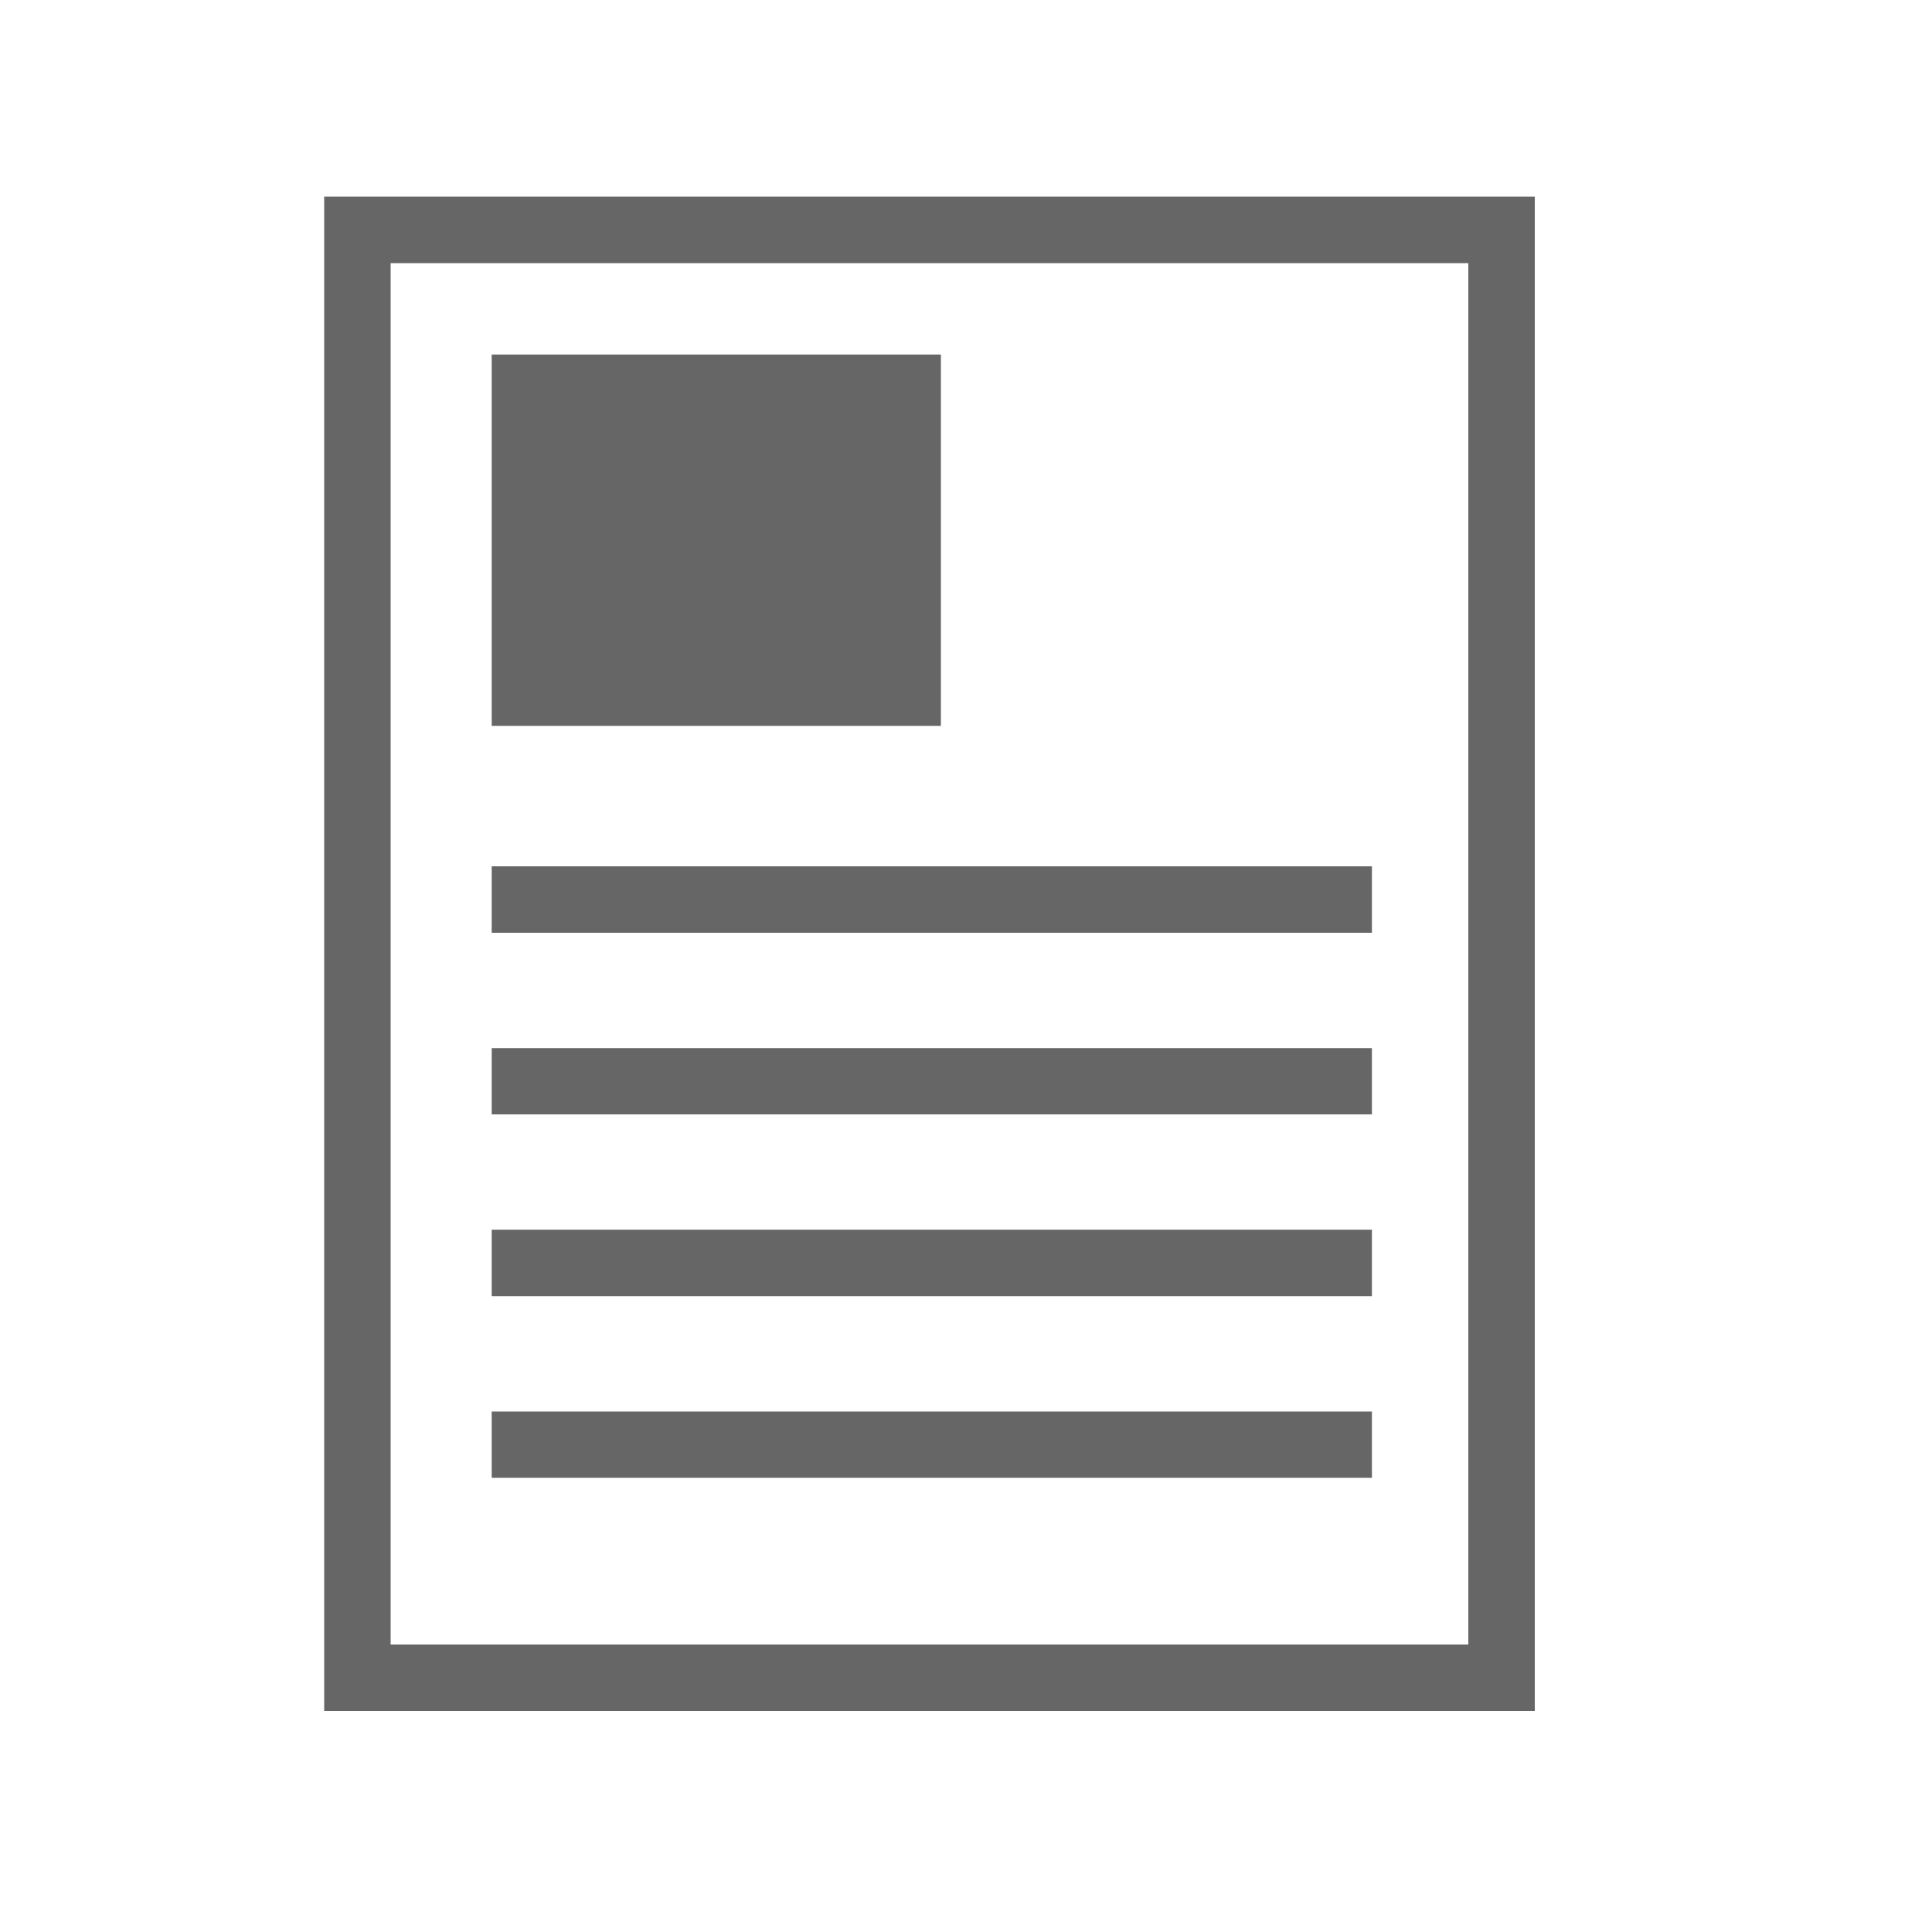 <svg id="Layer_1" data-name="Layer 1" xmlns="http://www.w3.org/2000/svg" viewBox="0 0 100 100"><defs><style>.cls-1{fill:#666;}</style></defs><path class="cls-1" d="M16.78,10.18V88.56H79.44V10.18Zm3.44,74.94V13.62H76v71.5Z"/><polygon class="cls-1" points="25.45 45.59 25.45 46.34 25.45 46.78 25.45 47.53 25.45 48.28 71.01 48.28 71.01 44.84 25.45 44.84 25.45 45.59"/><polygon class="cls-1" points="25.45 55 25.45 55.75 25.45 56.18 25.45 56.93 25.45 57.68 71.01 57.68 71.01 54.25 25.45 54.25 25.45 55"/><polygon class="cls-1" points="25.45 64.4 25.45 65.15 25.45 65.59 25.45 66.34 25.45 67.09 71.01 67.09 71.01 63.65 25.45 63.65 25.45 64.4"/><polygon class="cls-1" points="25.45 73.81 25.45 74.56 25.45 74.99 25.45 75.74 25.45 76.49 71.01 76.49 71.01 73.06 25.45 73.06 25.45 73.81"/><rect class="cls-1" x="25.45" y="18.35" width="23.25" height="19.22"/></svg>